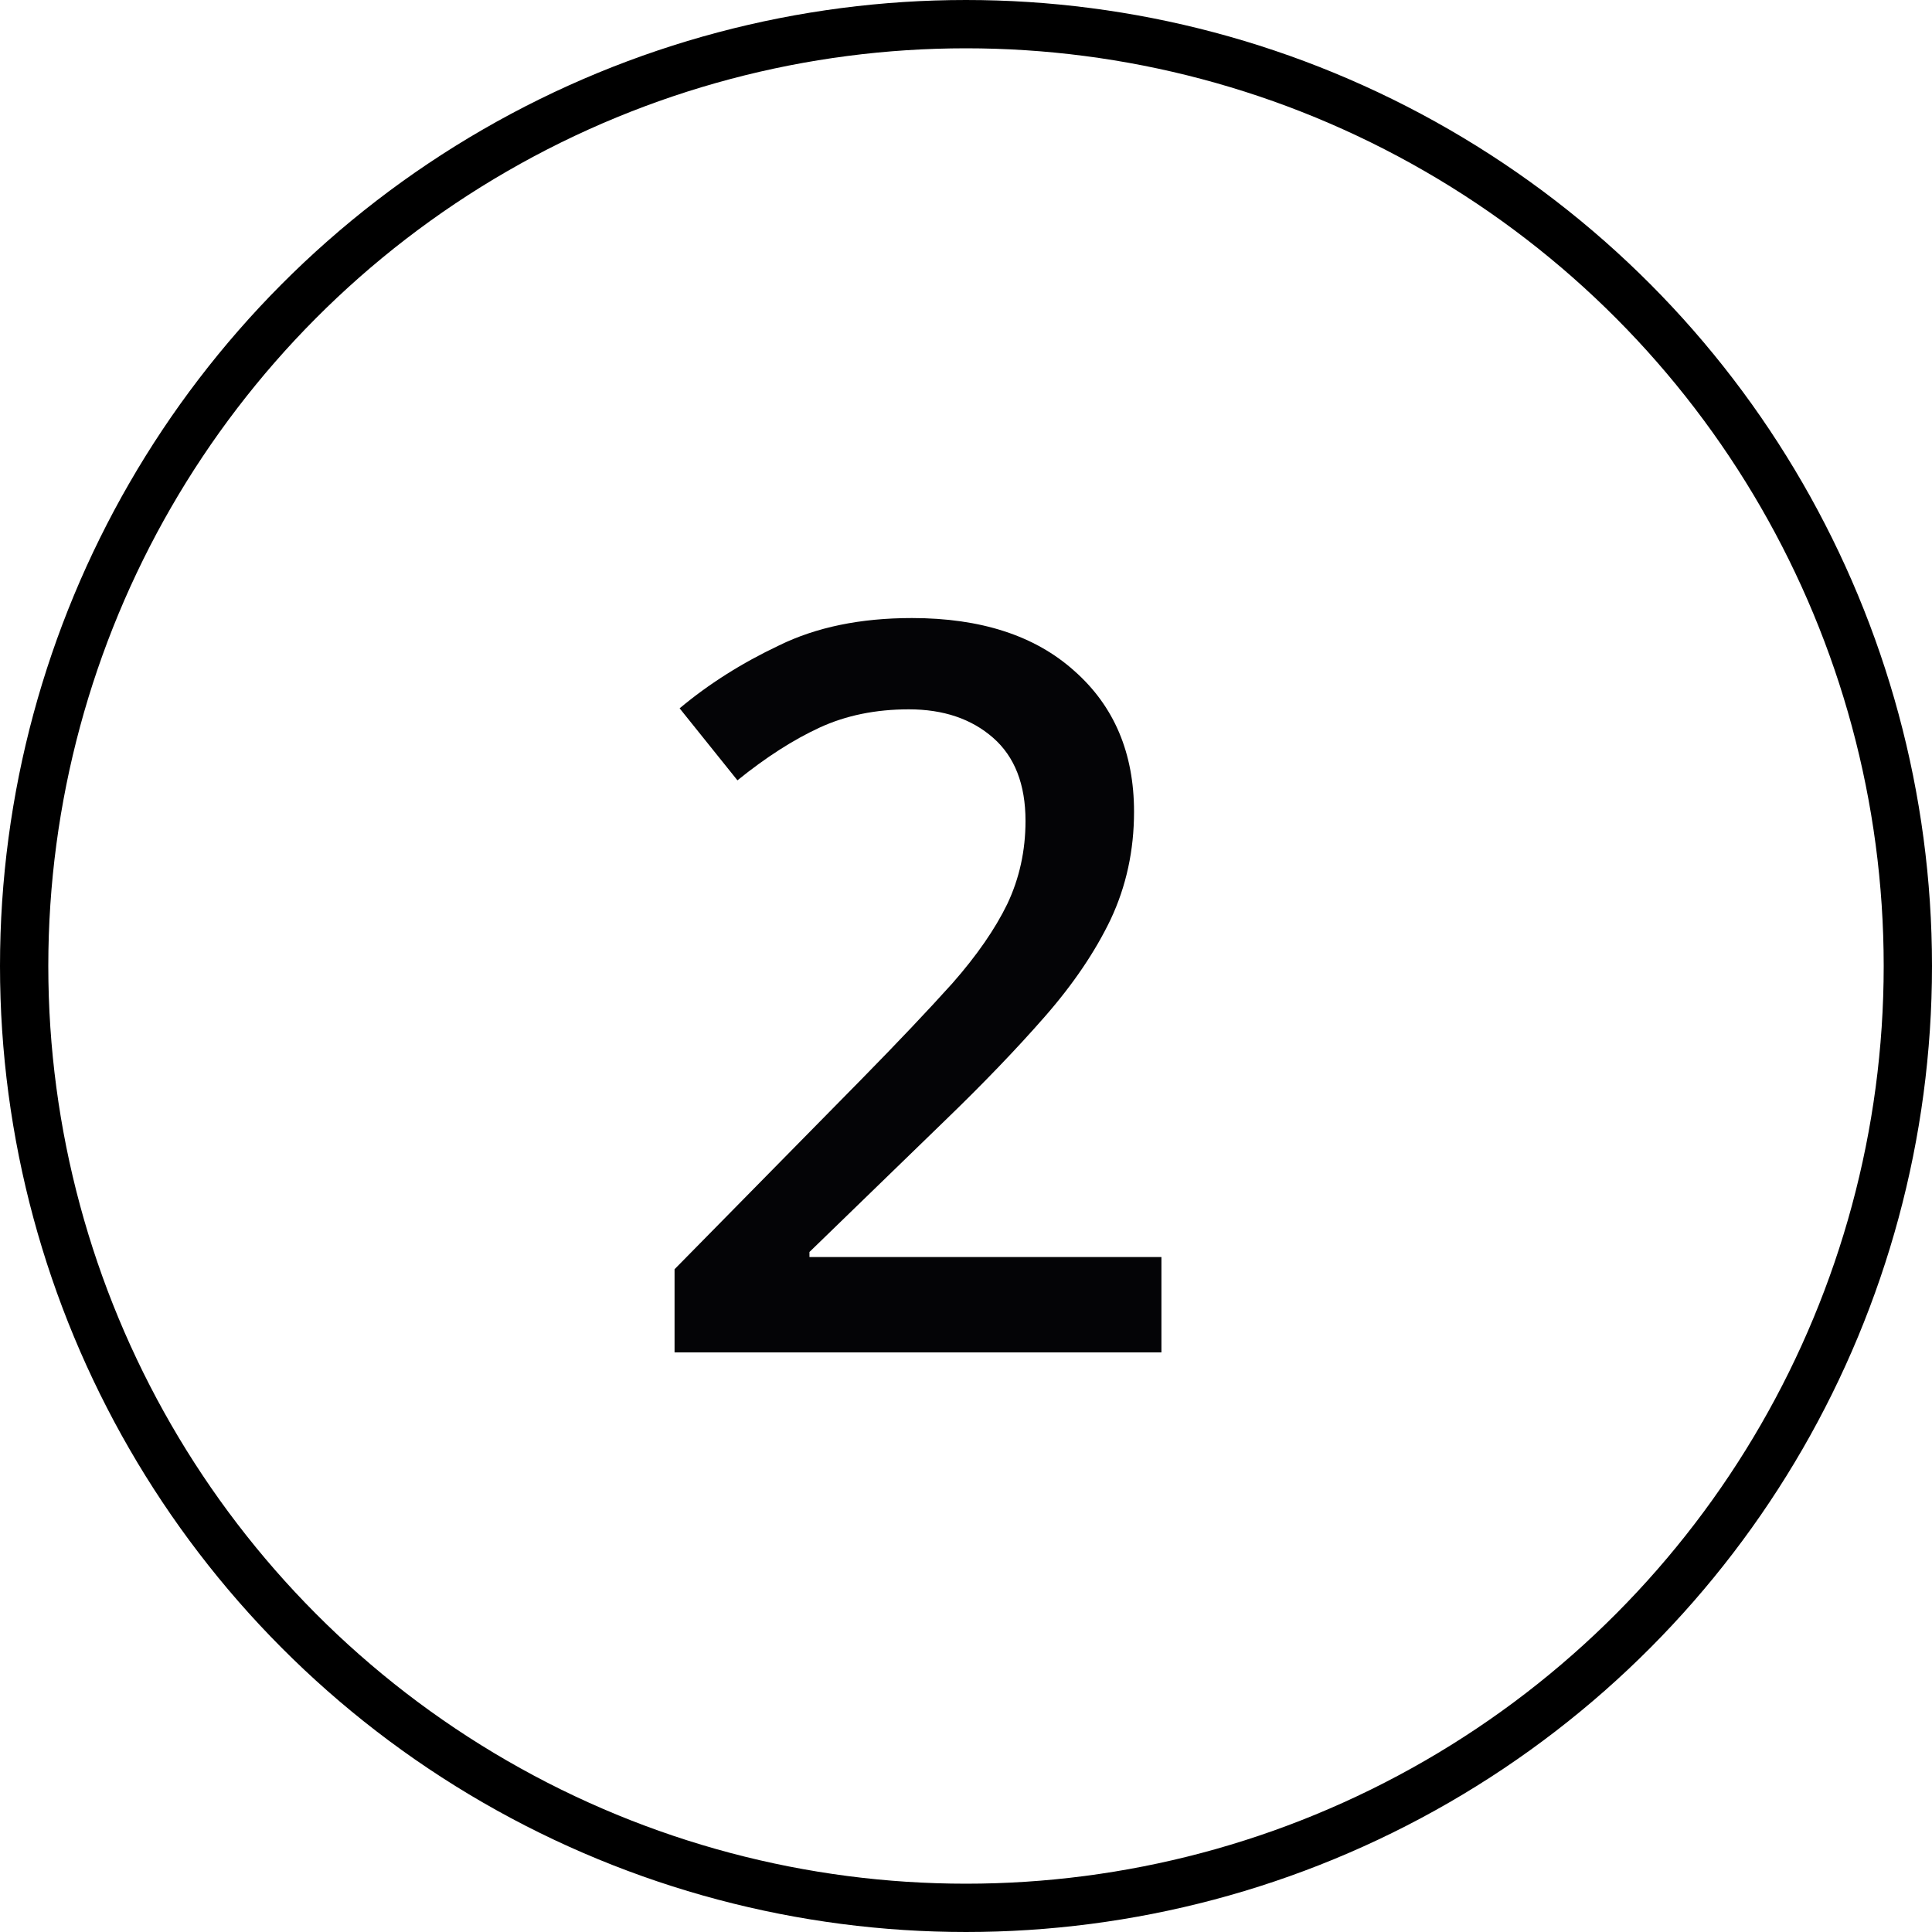 <svg xmlns="http://www.w3.org/2000/svg" width="40" height="40" viewBox="0 0 40 40" fill="none"><path d="M24.046 28H13.966V26.278L17.83 22.351C18.586 21.581 19.216 20.916 19.72 20.356C20.224 19.782 20.602 19.236 20.854 18.718C21.106 18.186 21.232 17.612 21.232 16.996C21.232 16.24 21.008 15.666 20.56 15.274C20.112 14.882 19.531 14.686 18.817 14.686C18.131 14.686 17.515 14.812 16.969 15.064C16.423 15.316 15.856 15.68 15.268 16.156L14.071 14.665C14.673 14.161 15.359 13.727 16.129 13.363C16.899 12.985 17.816 12.796 18.88 12.796C20.308 12.796 21.428 13.16 22.24 13.888C23.066 14.616 23.479 15.589 23.479 16.807C23.479 17.605 23.318 18.347 22.996 19.033C22.674 19.705 22.219 20.377 21.631 21.049C21.043 21.721 20.35 22.442 19.552 23.212L16.759 25.921V26.026H24.046V28Z" fill="#040406"></path><circle cx="20" cy="20" r="19.5" stroke="black"></circle></svg>